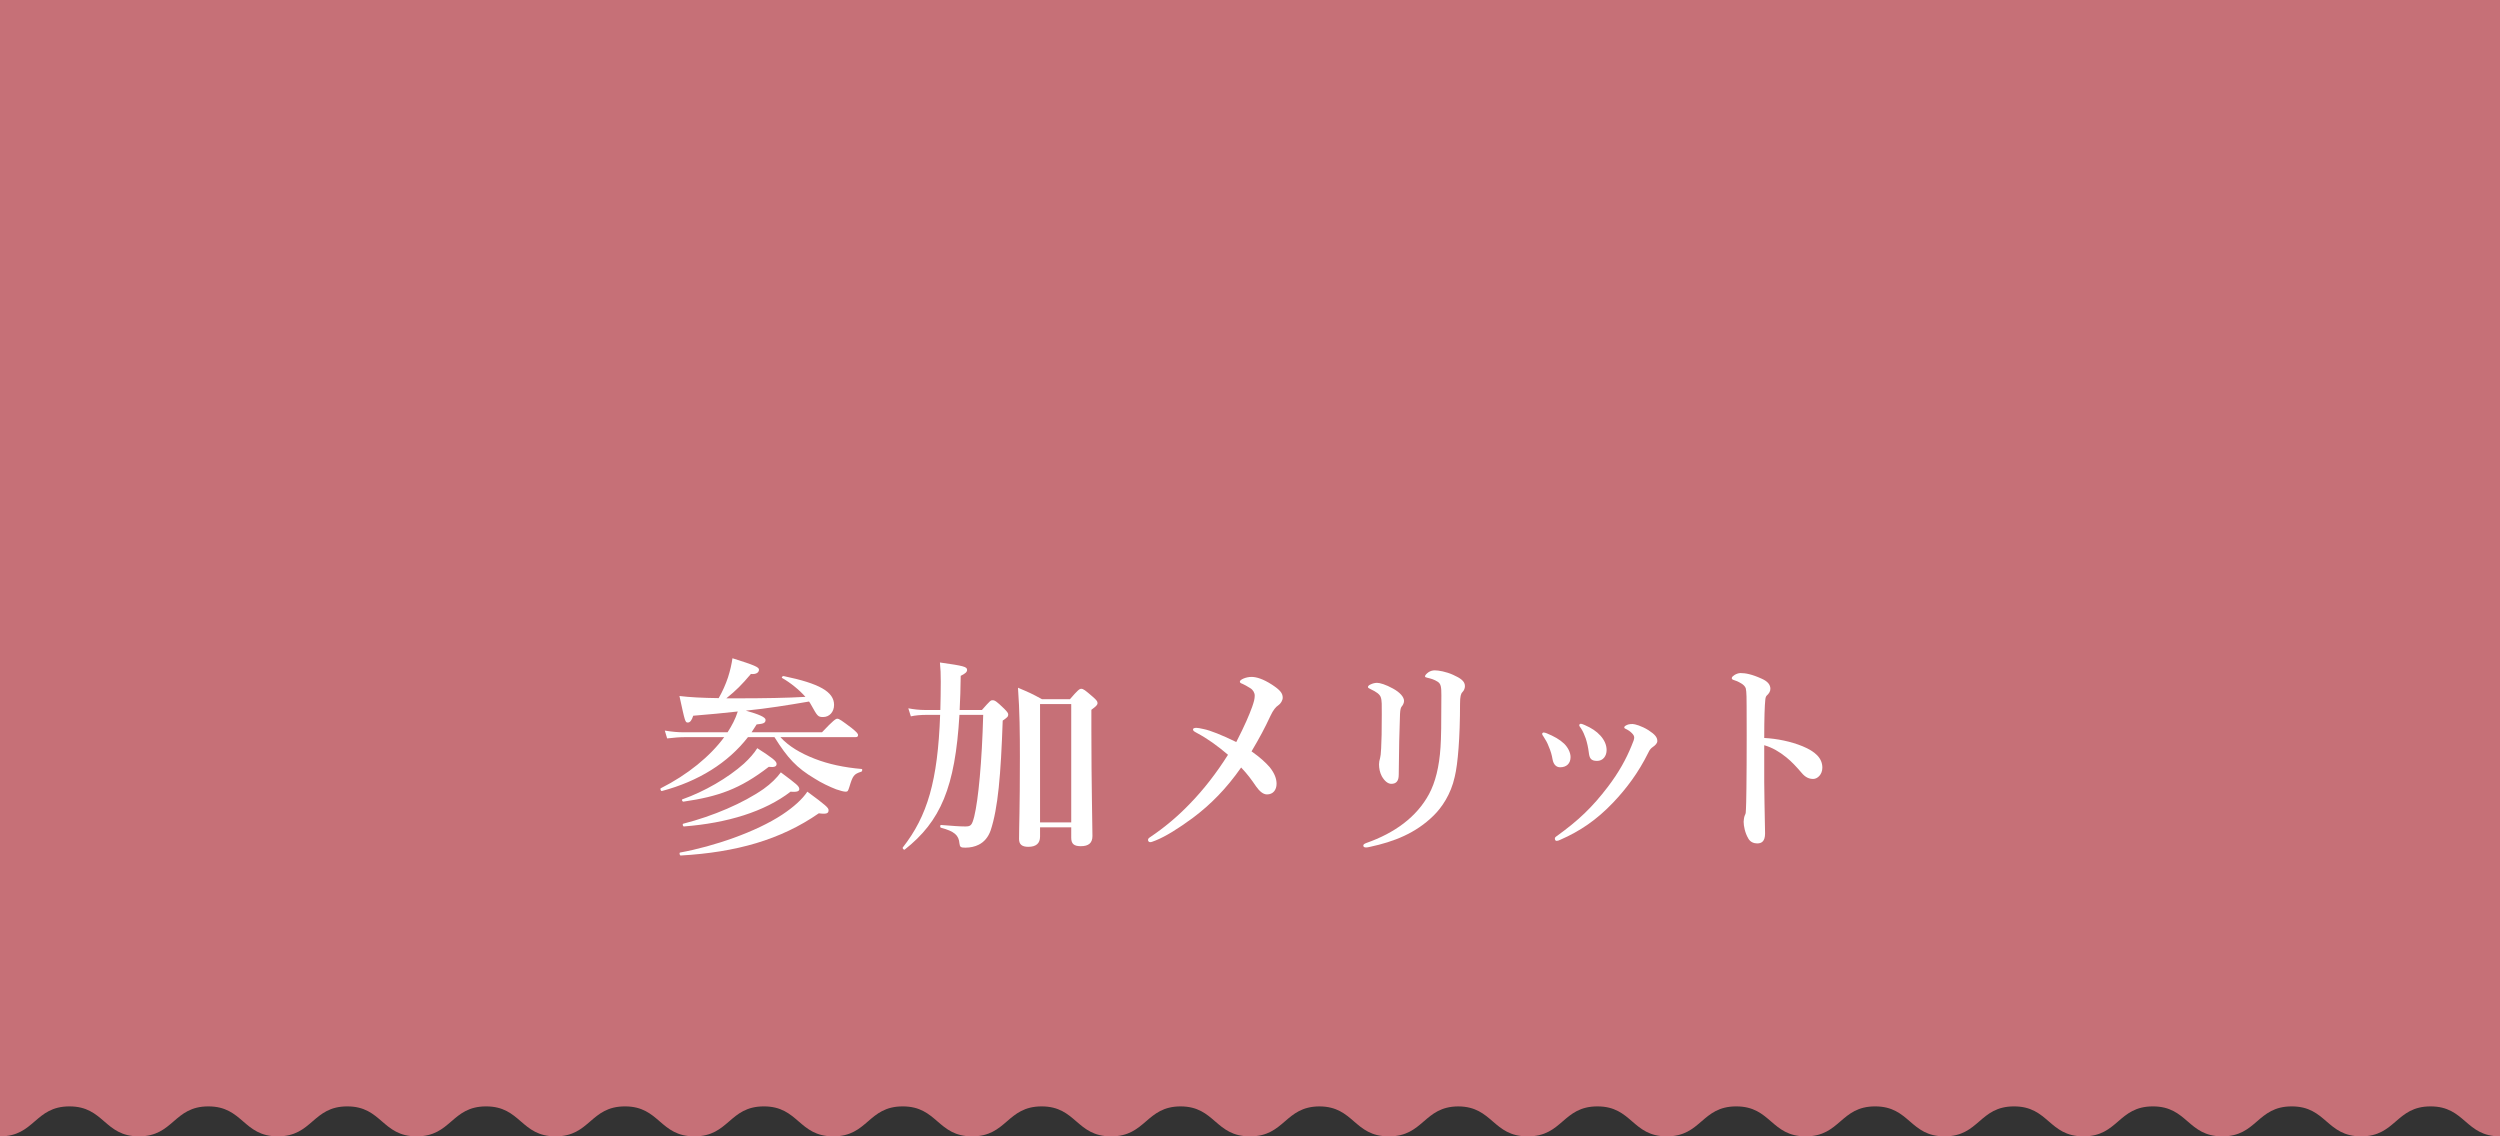 <?xml version="1.0" encoding="utf-8"?>
<!-- Generator: Adobe Illustrator 16.0.4, SVG Export Plug-In . SVG Version: 6.00 Build 0)  -->
<!DOCTYPE svg PUBLIC "-//W3C//DTD SVG 1.1//EN" "http://www.w3.org/Graphics/SVG/1.1/DTD/svg11.dtd">
<svg version="1.1" id="レイヤー_1" xmlns="http://www.w3.org/2000/svg" xmlns:xlink="http://www.w3.org/1999/xlink" x="0px"
	 y="0px" width="330px" height="150px" viewBox="0 0 330 150" enable-background="new 0 0 330 150" xml:space="preserve">
<rect x="0" y="0" width="330" height="150" fill="#333333" stroke="none"/>
<path fill="#C67077" d="M330,0L0,0.002V150c4.583,0,4.583-3.957,9.17-3.957c4.581,0,4.582,3.957,9.166,3.957
	s4.584-3.957,9.168-3.957S32.09,150,36.673,150c4.581,0,4.581-3.957,9.166-3.957c4.577,0,4.577,3.957,9.157,3.957
	c4.584,0,4.584-3.957,9.167-3.957c4.586,0,4.586,3.957,9.167,3.957c4.585,0,4.585-3.957,9.168-3.957
	c4.581,0,4.582,3.957,9.166,3.957s4.584-3.957,9.169-3.957c4.581,0,4.581,3.957,9.163,3.957c4.584,0,4.584-3.957,9.164-3.957
	c4.582,0,4.582,3.957,9.164,3.957c4.588,0,4.59-3.953,9.174-3.957c4.572,0.004,4.576,3.957,9.155,3.957c0.005,0,0.011,0,0.011,0
	c0.011,0,0.014,0,0.014,0c4.586,0,4.594-3.945,9.16-3.957c4.56,0.012,4.568,3.957,9.138,3.957c0.008,0,0.016-0.002,0.023,0
	c0,0,0.014,0,0.023,0c4.576,0,4.586-3.941,9.146-3.955c4.551,0.014,4.562,3.955,9.133,3.955c0.01,0,0.02,0,0.029-0.002
	c0.012,0.002,0.02,0.002,0.027,0.002c4.572,0,4.588-3.936,9.135-3.955c4.549,0.02,4.562,3.955,9.133,3.955l-0.002-0.004
	c0.025,0,0.047,0.004,0.072,0.004c4.58,0,4.58-3.957,9.166-3.957c4.578,0,4.578,3.957,9.156,3.957c4.584,0,4.584-3.957,9.168-3.957
	c4.586,0,4.586,3.957,9.166,3.957c4.584,0,4.584-3.957,9.168-3.957c4.582,0,4.582,3.957,9.168,3.957
	c4.582,0,4.582-3.957,9.166-3.957s4.584,3.957,9.164,3.957c4.584,0.002,4.584-3.957,9.166-3.957s4.582,3.957,9.162,3.957
	c4.582,0,4.582-3.957,9.166-3.957c4.582,0,4.582,3.957,9.164,3.957c4.58,0,4.58-3.957,9.162-3.957S325.421,150,330,150V0z"/>
<g>
	<path fill="#FFFFFF" d="M96.042,96.661c0.56-0.869,1.036-1.764,1.344-2.744c-1.792,0.195-3.752,0.393-5.88,0.559
		c-0.196,0.617-0.42,0.896-0.7,0.896c-0.364,0-0.364-0.027-1.12-3.5c1.372,0.168,2.996,0.252,5.18,0.281
		c0.504-0.869,0.924-1.82,1.232-2.744c0.28-0.869,0.476-1.736,0.588-2.52c2.94,0.924,3.5,1.176,3.5,1.512s-0.336,0.645-1.064,0.561
		c-1.232,1.455-1.932,2.154-3.248,3.219h1.26c3.724,0,6.888-0.057,9.184-0.195c-0.812-0.926-1.988-1.877-3.08-2.492
		c-0.112-0.057,0.056-0.279,0.196-0.252c4.732,0.979,6.664,2.072,6.664,3.809c0,0.922-0.616,1.596-1.428,1.596
		c-0.7,0-0.756-0.086-1.596-1.596c-0.084-0.141-0.168-0.309-0.28-0.449c-2.772,0.477-5.544,0.924-8.344,1.203
		c1.708,0.477,2.604,0.869,2.604,1.205c0,0.42-0.252,0.531-1.176,0.615c-0.224,0.365-0.448,0.701-0.672,1.037h9.296
		c1.484-1.568,1.82-1.793,2.016-1.793c0.252,0,0.56,0.225,1.904,1.232c0.616,0.504,0.84,0.729,0.84,0.924s-0.084,0.279-0.364,0.279
		h-9.884c1.092,1.205,2.66,2.129,4.536,2.857c1.792,0.699,3.864,1.148,6.188,1.344c0.14,0,0.084,0.336-0.056,0.363
		c-0.98,0.309-1.12,0.533-1.568,2.016c-0.168,0.533-0.224,0.617-0.476,0.617s-0.7-0.113-1.26-0.309
		c-0.868-0.336-1.988-0.867-2.856-1.428c-2.352-1.4-3.556-2.688-5.292-5.461h-3.5c-2.632,3.389-6.524,5.826-11.368,7.113
		c-0.14,0.027-0.252-0.309-0.14-0.365c3.556-1.791,6.524-4.227,8.372-6.748h-5.18c-0.7,0-1.4,0.057-2.352,0.168l-0.308-1.035
		c1.008,0.168,1.764,0.225,2.52,0.225H96.042z M108.082,107.356c-5.04,3.5-10.92,5.152-18.228,5.572
		c-0.14,0-0.224-0.363-0.084-0.393c4.452-0.811,10.024-2.715,13.496-5.012c1.484-0.979,2.66-2.043,3.304-3.023
		c2.436,1.791,2.8,2.129,2.8,2.436C109.37,107.356,109.146,107.497,108.082,107.356z M101.474,101.225
		c-3.808,2.939-6.664,3.92-11.256,4.592c-0.14,0.027-0.28-0.252-0.14-0.309c2.884-1.008,6.02-2.828,8.12-4.705
		c0.756-0.699,1.344-1.371,1.764-2.043c1.96,1.26,2.548,1.707,2.548,2.072C102.51,101.168,102.258,101.309,101.474,101.225z
		 M104.358,104.5c-3.416,2.633-8.344,4.145-14.084,4.592c-0.14,0-0.224-0.336-0.084-0.363c3.948-1.01,7.924-2.717,10.612-4.594
		c0.98-0.699,1.736-1.455,2.268-2.184c2.1,1.568,2.436,1.82,2.436,2.213C105.506,104.417,105.254,104.584,104.358,104.5z"/>
	<path fill="#FFFFFF" d="M126.646,94.364c-0.56,9.576-2.492,14.057-7.224,17.781c-0.112,0.084-0.336-0.17-0.252-0.281
		c3.248-4.145,4.62-8.791,4.928-17.5h-1.848c-0.644,0-1.428,0.057-2.016,0.195l-0.336-1.062c0.728,0.139,1.456,0.223,2.24,0.223
		h1.988c0.028-1.174,0.056-2.406,0.056-3.723c0-1.148-0.028-1.596-0.112-2.549c3.164,0.449,3.584,0.561,3.584,0.98
		c0,0.279-0.224,0.477-0.84,0.785c-0.028,1.623-0.056,3.107-0.14,4.506h2.94c1.064-1.203,1.148-1.287,1.4-1.287
		c0.28,0,0.476,0.084,1.54,1.119c0.392,0.393,0.532,0.59,0.532,0.758c0,0.279-0.112,0.391-0.728,0.811
		c-0.252,7.225-0.616,11.537-1.596,14.504c-0.308,0.869-0.84,1.514-1.568,1.877c-0.504,0.252-1.092,0.391-1.764,0.391
		c-0.616,0-0.728-0.082-0.784-0.559c-0.084-1.092-0.672-1.596-2.436-2.072c-0.14-0.027-0.14-0.363,0-0.363
		c1.512,0.111,2.352,0.195,3.192,0.195c0.756,0,0.896-0.141,1.204-1.344c0.532-2.213,1.008-7.113,1.176-13.385H126.646z
		 M137.286,109.204v1.232c0,0.896-0.532,1.344-1.54,1.344c-0.84,0-1.232-0.307-1.232-1.035c0-1.793,0.112-3.611,0.112-10.863
		c0-3.025-0.028-6.049-0.252-9.102c1.512,0.645,1.736,0.729,3.164,1.512h3.696c1.036-1.203,1.26-1.371,1.484-1.371
		c0.28,0,0.504,0.168,1.54,1.064c0.448,0.391,0.616,0.588,0.616,0.812c0,0.252-0.168,0.42-0.812,0.895v2.744
		c0,7.252,0.14,12.264,0.14,13.916c0,0.924-0.504,1.344-1.54,1.344c-0.896,0-1.26-0.307-1.26-1.119v-1.373H137.286z M141.402,92.936
		h-4.116v15.623h4.116V92.936z"/>
	<path fill="#FFFFFF" d="M165.287,93.299c0.223-0.643,0.336-1.035,0.336-1.482c0-0.365-0.225-0.758-0.588-0.98
		c-0.449-0.279-0.757-0.449-1.009-0.561c-0.224-0.084-0.364-0.141-0.364-0.309c0-0.25,0.785-0.615,1.541-0.615
		c0.615,0,1.512,0.252,2.715,1.035c1.064,0.701,1.4,1.121,1.4,1.709c0,0.336-0.252,0.785-0.588,1.008
		c-0.309,0.195-0.672,0.615-1.035,1.4c-0.756,1.625-1.4,2.828-2.492,4.676c1.119,0.785,1.875,1.484,2.408,2.1
		c0.643,0.812,0.895,1.512,0.895,2.186c0,0.783-0.447,1.398-1.26,1.398c-0.531,0-1.008-0.447-1.428-1.035
		c-0.672-0.98-1.119-1.596-1.988-2.52c-1.932,2.771-4.031,4.898-6.355,6.635c-1.932,1.428-3.612,2.465-4.928,2.996
		c-0.42,0.168-0.588,0.225-0.728,0.225c-0.168,0-0.28-0.141-0.28-0.281c0-0.166,0.084-0.25,0.252-0.363
		c1.876-1.26,3.668-2.744,5.32-4.48c1.792-1.848,3.444-3.975,4.984-6.41c-1.372-1.178-2.744-2.158-4.116-2.885
		c-0.336-0.195-0.504-0.252-0.504-0.477c0-0.111,0.168-0.195,0.447-0.195c0.197,0,0.477,0.057,0.98,0.168
		c0.84,0.168,2.408,0.783,4.284,1.707C164.362,95.653,164.867,94.448,165.287,93.299z"/>
	<path fill="#FFFFFF" d="M189.787,89.997c-0.477-0.309-0.896-0.42-1.373-0.531c-0.252-0.057-0.309-0.084-0.309-0.197
		c0-0.168,0.225-0.363,0.449-0.531c0.252-0.168,0.531-0.252,0.84-0.252c0.477,0,1.484,0.168,2.408,0.588s1.568,0.811,1.568,1.484
		c0,0.252-0.084,0.559-0.336,0.811c-0.197,0.197-0.309,0.561-0.309,1.541c0,4.367-0.279,7.924-0.701,9.631
		c-0.504,2.324-1.734,4.09-2.799,5.125c-2.352,2.324-5.236,3.443-8.373,4.115c-0.279,0.057-0.363,0.084-0.531,0.084
		c-0.252,0-0.363-0.084-0.363-0.252c0-0.139,0.111-0.223,0.391-0.336c3.752-1.314,6.664-3.443,8.289-6.467
		c0.812-1.512,1.344-3.557,1.512-6.189c0.084-1.203,0.111-3.107,0.111-6.859C190.261,90.696,190.207,90.276,189.787,89.997z
		 M182.253,92.012c-0.139-0.363-0.531-0.672-1.371-1.064c-0.225-0.111-0.309-0.139-0.309-0.279c0-0.084,0.111-0.225,0.309-0.309
		c0.336-0.168,0.645-0.225,0.896-0.225c0.363,0,1.146,0.225,2.1,0.756c0.924,0.506,1.455,1.121,1.455,1.625
		c0,0.309-0.168,0.588-0.336,0.783c-0.084,0.113-0.168,0.365-0.195,0.953c-0.084,2.213-0.141,4.564-0.168,8.008
		c0,0.84-0.336,1.205-0.98,1.205c-0.447,0-0.896-0.365-1.26-1.01c-0.252-0.475-0.363-1.035-0.363-1.568
		c0-0.252,0.055-0.559,0.139-0.811c0.057-0.195,0.113-0.615,0.141-1.289c0.057-1.062,0.084-2.211,0.084-4.451
		C182.394,93.077,182.421,92.461,182.253,92.012z"/>
	<path fill="#FFFFFF" d="M203.562,96.883c0-0.111,0.111-0.195,0.195-0.195c0.141,0,0.252,0.057,0.42,0.111
		c0.953,0.393,1.709,0.812,2.297,1.373c0.477,0.477,0.84,1.148,0.84,1.764c0,0.84-0.531,1.344-1.371,1.344
		c-0.449,0-0.869-0.279-1.01-1.062c-0.084-0.533-0.252-1.121-0.504-1.682c-0.168-0.477-0.42-0.895-0.672-1.287
		C203.619,97.051,203.562,96.967,203.562,96.883z M215.406,96.772c-0.225-0.223-0.447-0.391-0.867-0.588
		c-0.084-0.027-0.141-0.111-0.141-0.168c0-0.055,0.057-0.168,0.225-0.252c0.195-0.111,0.42-0.195,0.867-0.195
		c0.309,0,1.205,0.252,2.1,0.812c0.869,0.559,1.176,0.951,1.176,1.428c0,0.307-0.252,0.559-0.615,0.811
		c-0.168,0.113-0.393,0.309-0.588,0.756c-1.287,2.605-2.885,4.732-4.619,6.553c-2.186,2.295-4.369,3.779-7,4.928
		c-0.168,0.084-0.336,0.141-0.477,0.141s-0.225-0.141-0.225-0.309c0-0.111,0.057-0.195,0.225-0.307
		c2.912-2.102,4.703-3.809,6.775-6.525c1.484-1.959,2.408-3.668,3.107-5.375c0.281-0.645,0.365-0.926,0.365-1.121
		S215.63,96.997,215.406,96.772z M208.462,95.737c0-0.084,0.055-0.197,0.195-0.197s0.336,0.084,0.533,0.168
		c0.895,0.393,1.539,0.812,2.07,1.4c0.504,0.561,0.812,1.205,0.812,1.904c0,0.785-0.477,1.428-1.26,1.428
		c-0.867,0-1.008-0.42-1.092-1.119c-0.084-0.672-0.225-1.289-0.393-1.82c-0.168-0.477-0.363-0.951-0.643-1.371
		C208.546,95.932,208.462,95.848,208.462,95.737z"/>
	<path fill="#FFFFFF" d="M237.947,98.508c1.68,0.699,2.604,1.568,2.604,2.828c0,0.896-0.645,1.484-1.205,1.484
		c-0.504,0-1.008-0.168-1.539-0.812c-0.672-0.783-1.316-1.484-2.016-2.043c-0.896-0.729-1.848-1.289-2.912-1.598
		c0,1.625,0,3.107,0,4.873c0,1.176,0.057,3.752,0.111,6.775c0,1.064-0.477,1.316-1.035,1.316c-0.393,0-0.896-0.141-1.176-0.645
		c-0.449-0.756-0.617-1.68-0.617-2.213c0-0.139,0.057-0.643,0.141-0.811s0.141-0.309,0.141-0.477
		c0.027-0.363,0.084-1.148,0.111-6.271c0.027-2.66,0-5.041,0-7.672c0-0.729,0-1.988-0.111-2.381
		c-0.084-0.252-0.309-0.477-0.588-0.645c-0.42-0.252-0.758-0.391-0.98-0.447c-0.197-0.055-0.281-0.139-0.281-0.252
		c0-0.168,0.197-0.307,0.365-0.42c0.225-0.139,0.531-0.252,0.783-0.252c0.645,0,1.484,0.141,2.828,0.756
		c0.756,0.336,1.121,0.783,1.121,1.316c0,0.336-0.168,0.615-0.477,0.896c-0.111,0.111-0.168,0.279-0.195,0.559
		c-0.084,0.785-0.141,2.438-0.141,5.041C234.558,97.5,236.378,97.864,237.947,98.508z"/>
</g>
</svg>

